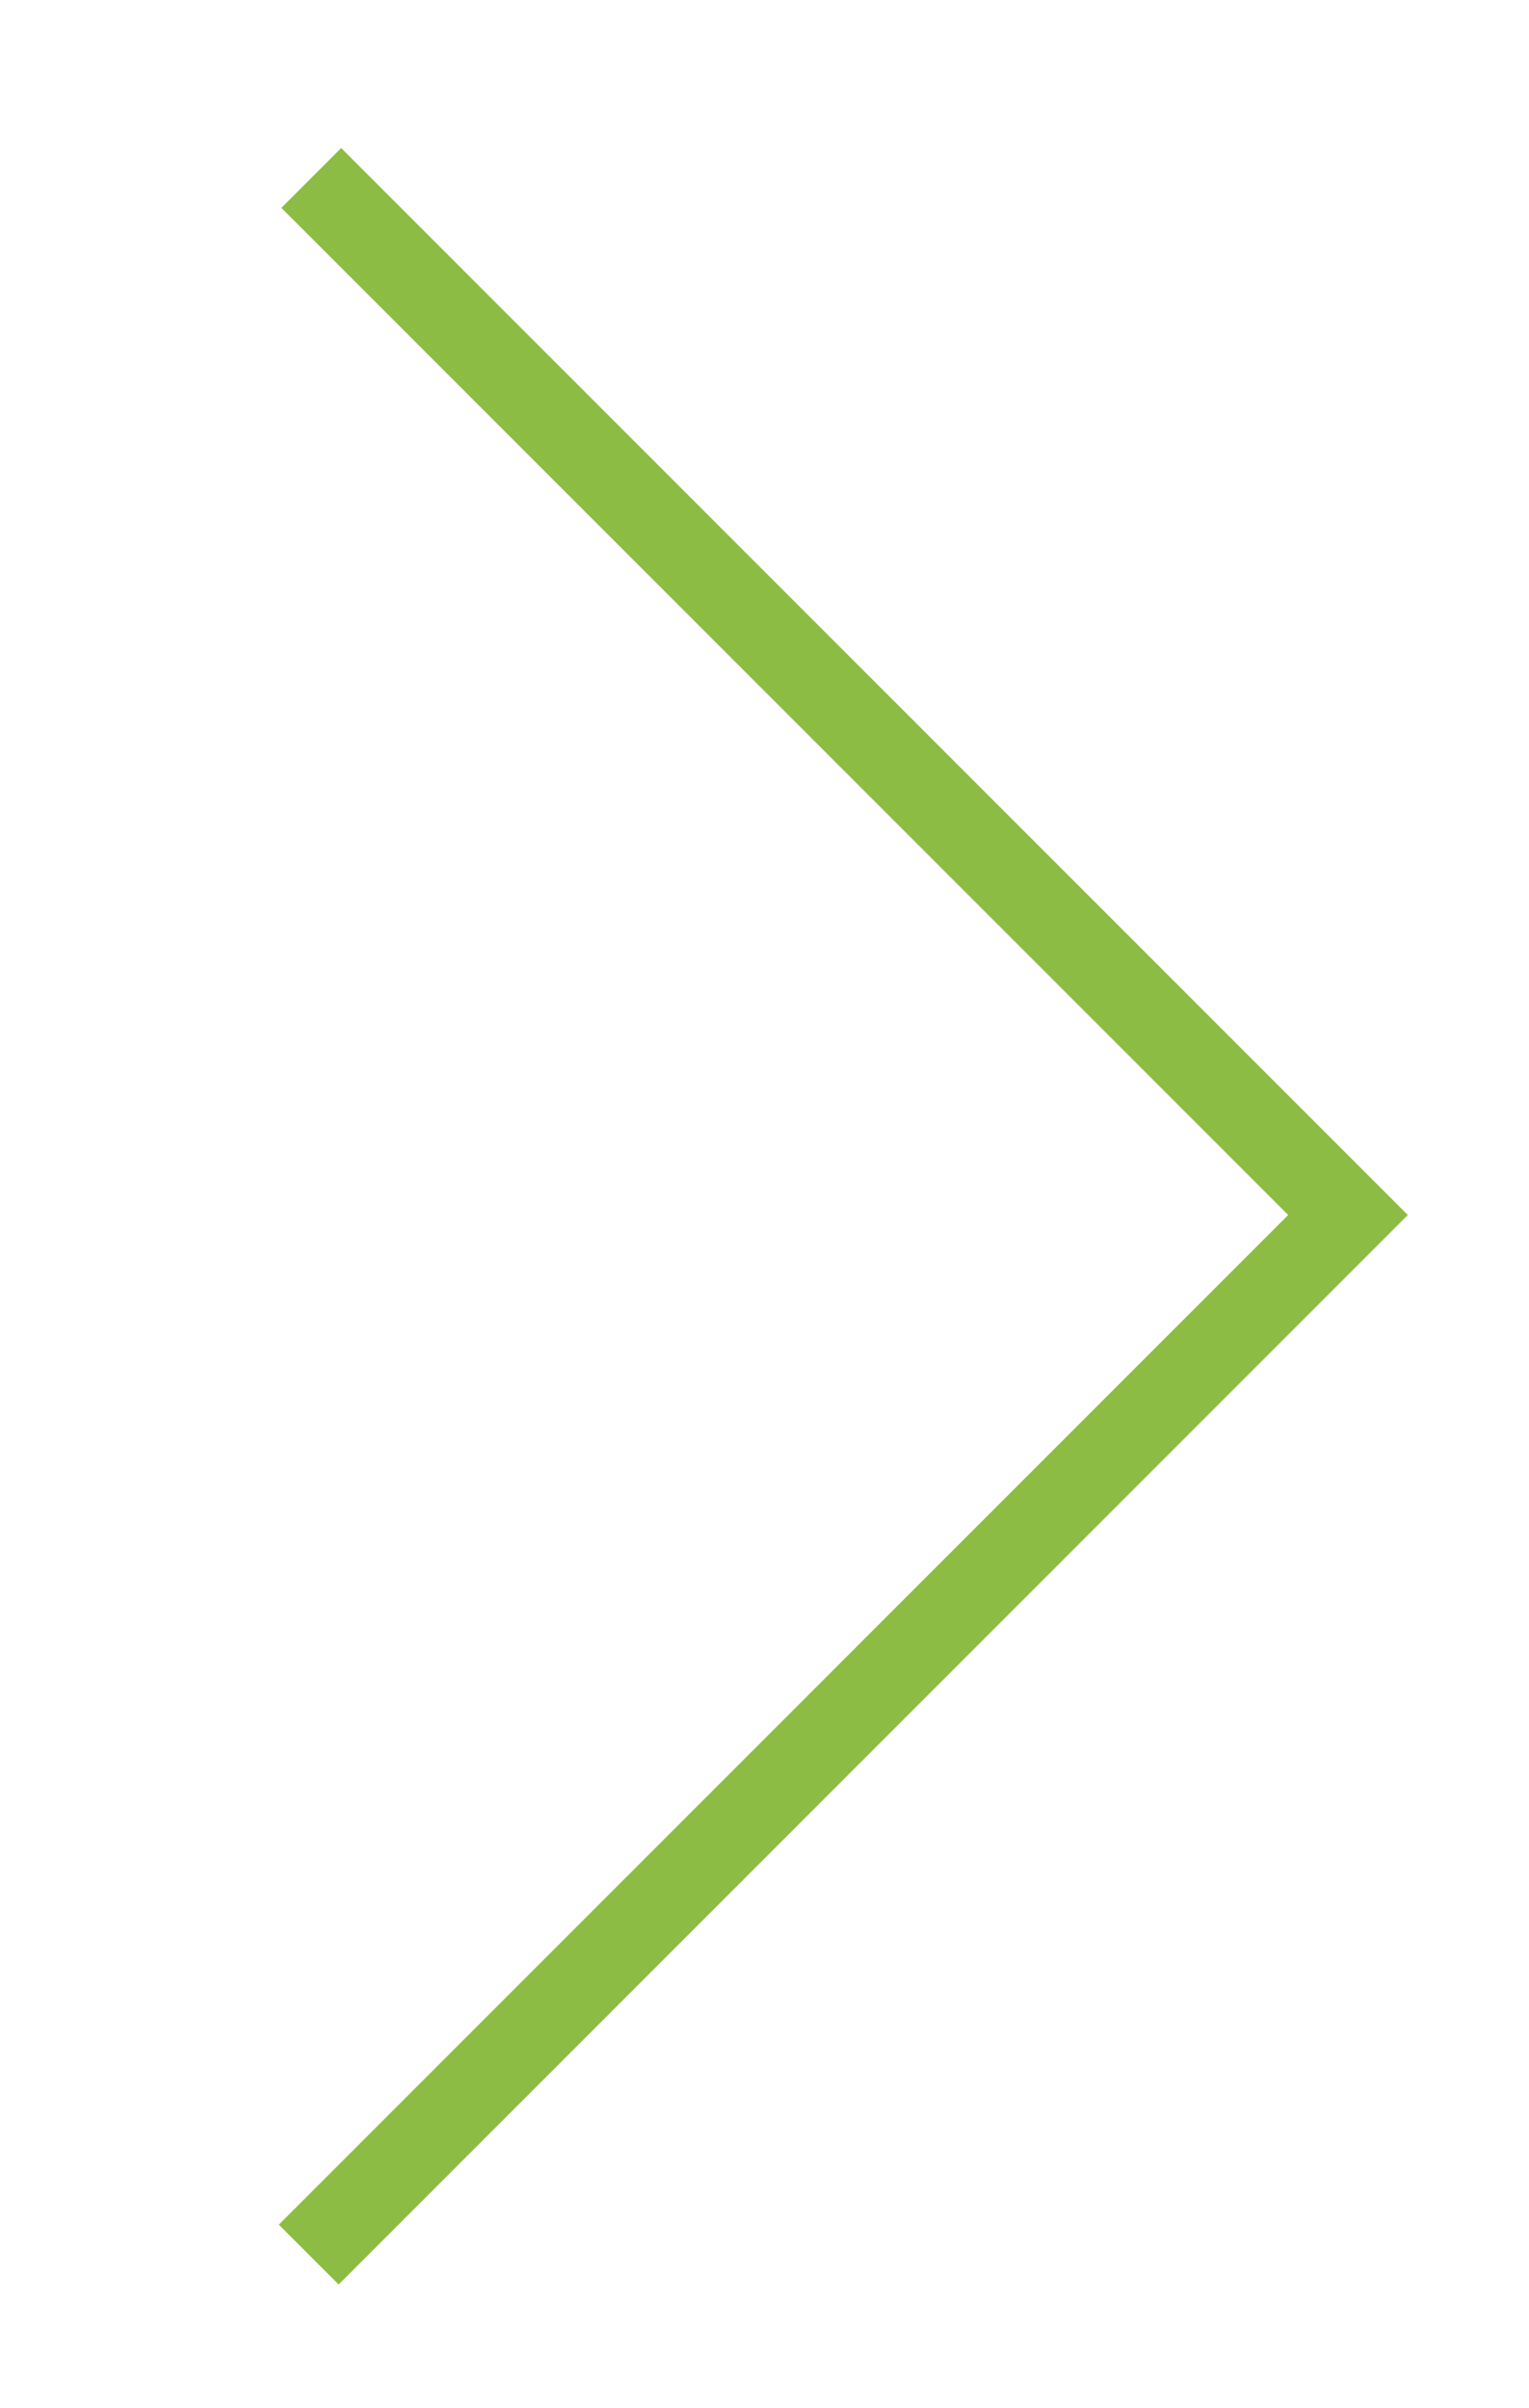 <?xml version="1.0" encoding="UTF-8"?> <svg xmlns="http://www.w3.org/2000/svg" id="Layer_1" data-name="Layer 1" viewBox="0 0 54.23 85.38"> <defs> <style>.cls-1{fill:none;stroke:#8cbc43;stroke-miterlimit:10;stroke-width:3px;}</style> </defs> <polyline class="cls-1" points="11.04 6.31 47.81 43.08 10.95 79.94"></polyline> </svg> 